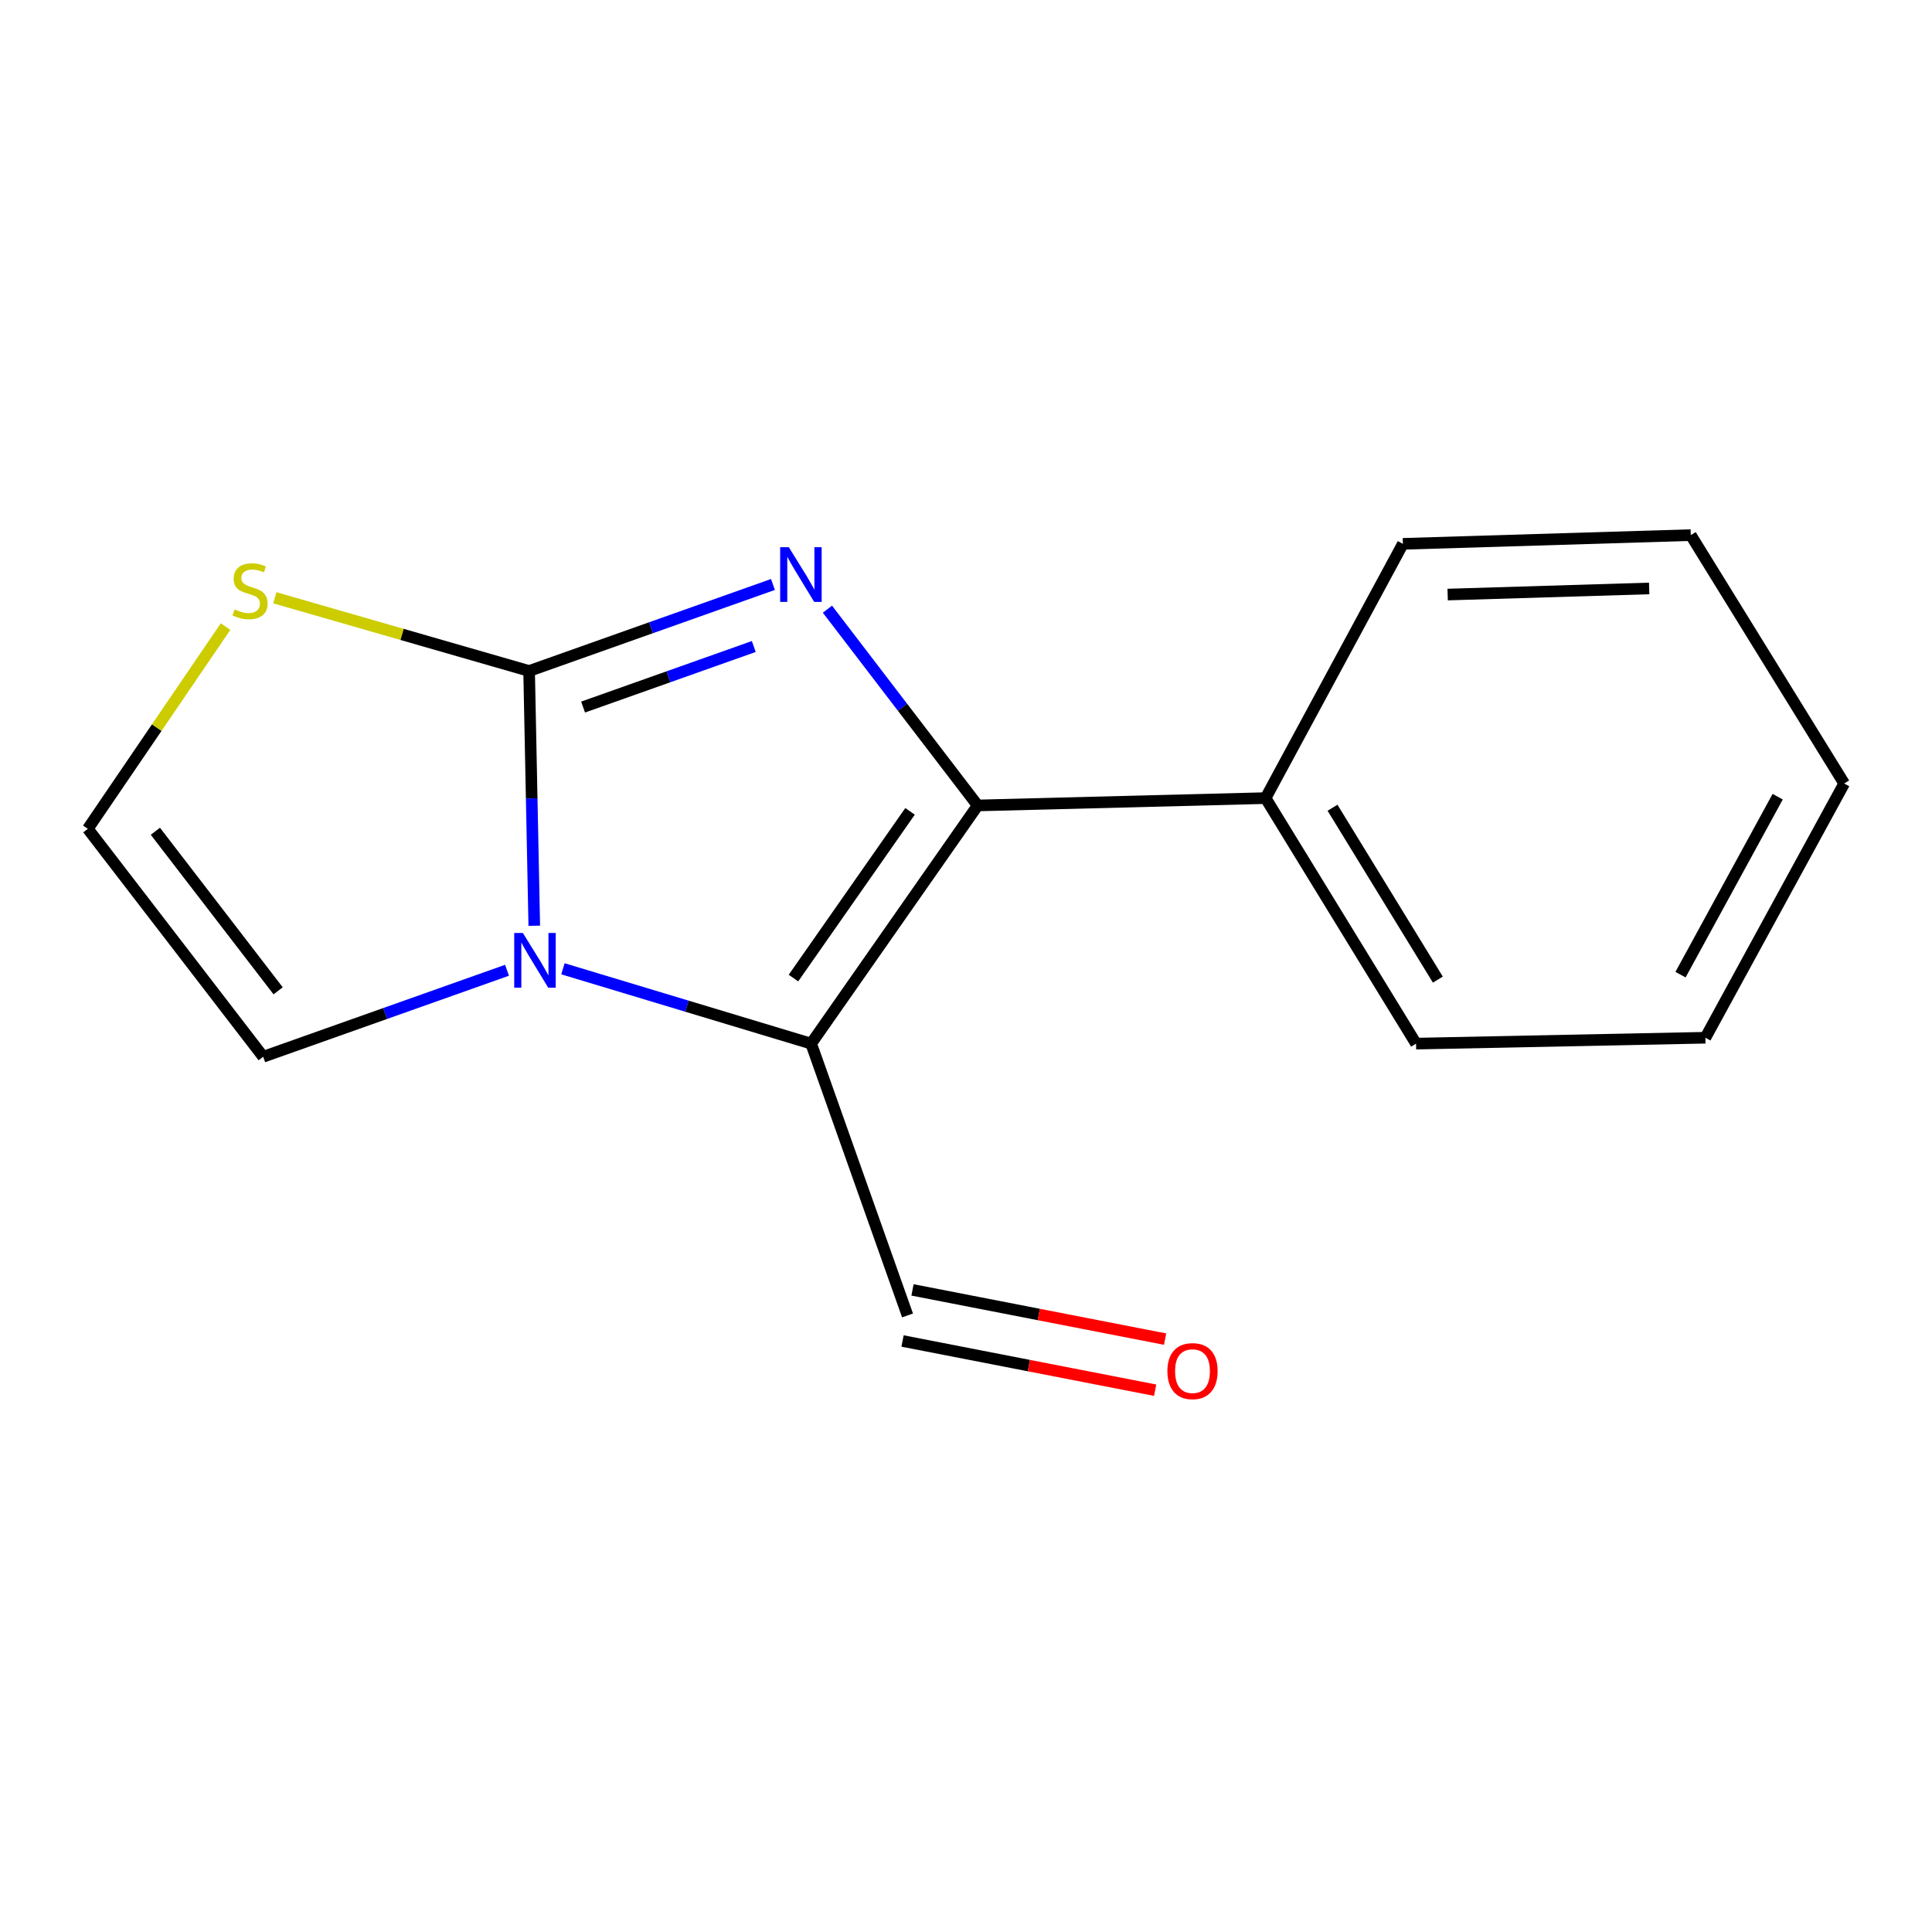 <?xml version='1.0' encoding='iso-8859-1'?>
<svg version='1.1' baseProfile='full'
              xmlns='http://www.w3.org/2000/svg'
                      xmlns:rdkit='http://www.rdkit.org/xml'
                      xmlns:xlink='http://www.w3.org/1999/xlink'
                  xml:space='preserve'
width='1000px' height='1000px' viewBox='0 0 1000 1000'>
<!-- END OF HEADER -->
<rect style='opacity:1.0;fill:#FFFFFF;stroke:none' width='1000' height='1000' x='0' y='0'> </rect>
<path class='bond-0' d='M 273.865,347.304 L 336.973,324.913' style='fill:none;fill-rule:evenodd;stroke:#000000;stroke-width:6px;stroke-linecap:butt;stroke-linejoin:miter;stroke-opacity:1' />
<path class='bond-0' d='M 336.973,324.913 L 400.082,302.523' style='fill:none;fill-rule:evenodd;stroke:#0000FF;stroke-width:6px;stroke-linecap:butt;stroke-linejoin:miter;stroke-opacity:1' />
<path class='bond-0' d='M 301.805,365.976 L 345.981,350.303' style='fill:none;fill-rule:evenodd;stroke:#000000;stroke-width:6px;stroke-linecap:butt;stroke-linejoin:miter;stroke-opacity:1' />
<path class='bond-0' d='M 345.981,350.303 L 390.157,334.63' style='fill:none;fill-rule:evenodd;stroke:#0000FF;stroke-width:6px;stroke-linecap:butt;stroke-linejoin:miter;stroke-opacity:1' />
<path class='bond-1' d='M 273.865,347.304 L 275.202,413.238' style='fill:none;fill-rule:evenodd;stroke:#000000;stroke-width:6px;stroke-linecap:butt;stroke-linejoin:miter;stroke-opacity:1' />
<path class='bond-1' d='M 275.202,413.238 L 276.54,479.172' style='fill:none;fill-rule:evenodd;stroke:#0000FF;stroke-width:6px;stroke-linecap:butt;stroke-linejoin:miter;stroke-opacity:1' />
<path class='bond-4' d='M 273.865,347.304 L 208.061,328.355' style='fill:none;fill-rule:evenodd;stroke:#000000;stroke-width:6px;stroke-linecap:butt;stroke-linejoin:miter;stroke-opacity:1' />
<path class='bond-4' d='M 208.061,328.355 L 142.257,309.407' style='fill:none;fill-rule:evenodd;stroke:#CCCC00;stroke-width:6px;stroke-linecap:butt;stroke-linejoin:miter;stroke-opacity:1' />
<path class='bond-3' d='M 428.275,315.312 L 467.161,366.106' style='fill:none;fill-rule:evenodd;stroke:#0000FF;stroke-width:6px;stroke-linecap:butt;stroke-linejoin:miter;stroke-opacity:1' />
<path class='bond-3' d='M 467.161,366.106 L 506.047,416.9' style='fill:none;fill-rule:evenodd;stroke:#000000;stroke-width:6px;stroke-linecap:butt;stroke-linejoin:miter;stroke-opacity:1' />
<path class='bond-2' d='M 291.375,501.442 L 355.606,520.812' style='fill:none;fill-rule:evenodd;stroke:#0000FF;stroke-width:6px;stroke-linecap:butt;stroke-linejoin:miter;stroke-opacity:1' />
<path class='bond-2' d='M 355.606,520.812 L 419.837,540.182' style='fill:none;fill-rule:evenodd;stroke:#000000;stroke-width:6px;stroke-linecap:butt;stroke-linejoin:miter;stroke-opacity:1' />
<path class='bond-5' d='M 262.431,502.211 L 199.33,524.594' style='fill:none;fill-rule:evenodd;stroke:#0000FF;stroke-width:6px;stroke-linecap:butt;stroke-linejoin:miter;stroke-opacity:1' />
<path class='bond-5' d='M 199.33,524.594 L 136.229,546.977' style='fill:none;fill-rule:evenodd;stroke:#000000;stroke-width:6px;stroke-linecap:butt;stroke-linejoin:miter;stroke-opacity:1' />
<path class='bond-8' d='M 419.837,540.182 L 469.737,680.871' style='fill:none;fill-rule:evenodd;stroke:#000000;stroke-width:6px;stroke-linecap:butt;stroke-linejoin:miter;stroke-opacity:1' />
<path class='bond-16' d='M 419.837,540.182 L 506.047,416.9' style='fill:none;fill-rule:evenodd;stroke:#000000;stroke-width:6px;stroke-linecap:butt;stroke-linejoin:miter;stroke-opacity:1' />
<path class='bond-16' d='M 410.691,506.251 L 471.037,419.953' style='fill:none;fill-rule:evenodd;stroke:#000000;stroke-width:6px;stroke-linecap:butt;stroke-linejoin:miter;stroke-opacity:1' />
<path class='bond-7' d='M 506.047,416.9 L 655.057,413.098' style='fill:none;fill-rule:evenodd;stroke:#000000;stroke-width:6px;stroke-linecap:butt;stroke-linejoin:miter;stroke-opacity:1' />
<path class='bond-6' d='M 116.745,324.319 L 81.1,376.656' style='fill:none;fill-rule:evenodd;stroke:#CCCC00;stroke-width:6px;stroke-linecap:butt;stroke-linejoin:miter;stroke-opacity:1' />
<path class='bond-6' d='M 81.1,376.656 L 45.455,428.993' style='fill:none;fill-rule:evenodd;stroke:#000000;stroke-width:6px;stroke-linecap:butt;stroke-linejoin:miter;stroke-opacity:1' />
<path class='bond-15' d='M 136.229,546.977 L 45.455,428.993' style='fill:none;fill-rule:evenodd;stroke:#000000;stroke-width:6px;stroke-linecap:butt;stroke-linejoin:miter;stroke-opacity:1' />
<path class='bond-15' d='M 143.965,512.852 L 80.423,430.263' style='fill:none;fill-rule:evenodd;stroke:#000000;stroke-width:6px;stroke-linecap:butt;stroke-linejoin:miter;stroke-opacity:1' />
<path class='bond-10' d='M 655.057,413.098 L 732.945,540.182' style='fill:none;fill-rule:evenodd;stroke:#000000;stroke-width:6px;stroke-linecap:butt;stroke-linejoin:miter;stroke-opacity:1' />
<path class='bond-10' d='M 689.71,418.083 L 744.232,507.042' style='fill:none;fill-rule:evenodd;stroke:#000000;stroke-width:6px;stroke-linecap:butt;stroke-linejoin:miter;stroke-opacity:1' />
<path class='bond-11' d='M 655.057,413.098 L 726.135,281.494' style='fill:none;fill-rule:evenodd;stroke:#000000;stroke-width:6px;stroke-linecap:butt;stroke-linejoin:miter;stroke-opacity:1' />
<path class='bond-9' d='M 467.161,694.093 L 532.532,706.829' style='fill:none;fill-rule:evenodd;stroke:#000000;stroke-width:6px;stroke-linecap:butt;stroke-linejoin:miter;stroke-opacity:1' />
<path class='bond-9' d='M 532.532,706.829 L 597.903,719.565' style='fill:none;fill-rule:evenodd;stroke:#FF0000;stroke-width:6px;stroke-linecap:butt;stroke-linejoin:miter;stroke-opacity:1' />
<path class='bond-9' d='M 472.313,667.65 L 537.684,680.386' style='fill:none;fill-rule:evenodd;stroke:#000000;stroke-width:6px;stroke-linecap:butt;stroke-linejoin:miter;stroke-opacity:1' />
<path class='bond-9' d='M 537.684,680.386 L 603.055,693.122' style='fill:none;fill-rule:evenodd;stroke:#FF0000;stroke-width:6px;stroke-linecap:butt;stroke-linejoin:miter;stroke-opacity:1' />
<path class='bond-13' d='M 732.945,540.182 L 882.704,537.129' style='fill:none;fill-rule:evenodd;stroke:#000000;stroke-width:6px;stroke-linecap:butt;stroke-linejoin:miter;stroke-opacity:1' />
<path class='bond-12' d='M 726.135,281.494 L 875.146,276.974' style='fill:none;fill-rule:evenodd;stroke:#000000;stroke-width:6px;stroke-linecap:butt;stroke-linejoin:miter;stroke-opacity:1' />
<path class='bond-12' d='M 749.304,307.744 L 853.611,304.58' style='fill:none;fill-rule:evenodd;stroke:#000000;stroke-width:6px;stroke-linecap:butt;stroke-linejoin:miter;stroke-opacity:1' />
<path class='bond-14' d='M 875.146,276.974 L 954.545,405.54' style='fill:none;fill-rule:evenodd;stroke:#000000;stroke-width:6px;stroke-linecap:butt;stroke-linejoin:miter;stroke-opacity:1' />
<path class='bond-17' d='M 882.704,537.129 L 954.545,405.54' style='fill:none;fill-rule:evenodd;stroke:#000000;stroke-width:6px;stroke-linecap:butt;stroke-linejoin:miter;stroke-opacity:1' />
<path class='bond-17' d='M 869.834,504.481 L 920.123,412.369' style='fill:none;fill-rule:evenodd;stroke:#000000;stroke-width:6px;stroke-linecap:butt;stroke-linejoin:miter;stroke-opacity:1' />
<path  class='atom-1' d='M 408.294 283.229
L 417.574 298.229
Q 418.494 299.709, 419.974 302.389
Q 421.454 305.069, 421.534 305.229
L 421.534 283.229
L 425.294 283.229
L 425.294 311.549
L 421.414 311.549
L 411.454 295.149
Q 410.294 293.229, 409.054 291.029
Q 407.854 288.829, 407.494 288.149
L 407.494 311.549
L 403.814 311.549
L 403.814 283.229
L 408.294 283.229
' fill='#0000FF'/>
<path  class='atom-2' d='M 270.643 482.918
L 279.923 497.918
Q 280.843 499.398, 282.323 502.078
Q 283.803 504.758, 283.883 504.918
L 283.883 482.918
L 287.643 482.918
L 287.643 511.238
L 283.763 511.238
L 273.803 494.838
Q 272.643 492.918, 271.403 490.718
Q 270.203 488.518, 269.843 487.838
L 269.843 511.238
L 266.163 511.238
L 266.163 482.918
L 270.643 482.918
' fill='#0000FF'/>
<path  class='atom-5' d='M 121.419 315.43
Q 121.739 315.55, 123.059 316.11
Q 124.379 316.67, 125.819 317.03
Q 127.299 317.35, 128.739 317.35
Q 131.419 317.35, 132.979 316.07
Q 134.539 314.75, 134.539 312.47
Q 134.539 310.91, 133.739 309.95
Q 132.979 308.99, 131.779 308.47
Q 130.579 307.95, 128.579 307.35
Q 126.059 306.59, 124.539 305.87
Q 123.059 305.15, 121.979 303.63
Q 120.939 302.11, 120.939 299.55
Q 120.939 295.99, 123.339 293.79
Q 125.779 291.59, 130.579 291.59
Q 133.859 291.59, 137.579 293.15
L 136.659 296.23
Q 133.259 294.83, 130.699 294.83
Q 127.939 294.83, 126.419 295.99
Q 124.899 297.11, 124.939 299.07
Q 124.939 300.59, 125.699 301.51
Q 126.499 302.43, 127.619 302.95
Q 128.779 303.47, 130.699 304.07
Q 133.259 304.87, 134.779 305.67
Q 136.299 306.47, 137.379 308.11
Q 138.499 309.71, 138.499 312.47
Q 138.499 316.39, 135.859 318.51
Q 133.259 320.59, 128.899 320.59
Q 126.379 320.59, 124.459 320.03
Q 122.579 319.51, 120.339 318.59
L 121.419 315.43
' fill='#CCCC00'/>
<path  class='atom-10' d='M 604.236 709.688
Q 604.236 702.888, 607.596 699.088
Q 610.956 695.288, 617.236 695.288
Q 623.516 695.288, 626.876 699.088
Q 630.236 702.888, 630.236 709.688
Q 630.236 716.568, 626.836 720.488
Q 623.436 724.368, 617.236 724.368
Q 610.996 724.368, 607.596 720.488
Q 604.236 716.608, 604.236 709.688
M 617.236 721.168
Q 621.556 721.168, 623.876 718.288
Q 626.236 715.368, 626.236 709.688
Q 626.236 704.128, 623.876 701.328
Q 621.556 698.488, 617.236 698.488
Q 612.916 698.488, 610.556 701.288
Q 608.236 704.088, 608.236 709.688
Q 608.236 715.408, 610.556 718.288
Q 612.916 721.168, 617.236 721.168
' fill='#FF0000'/>
</svg>
